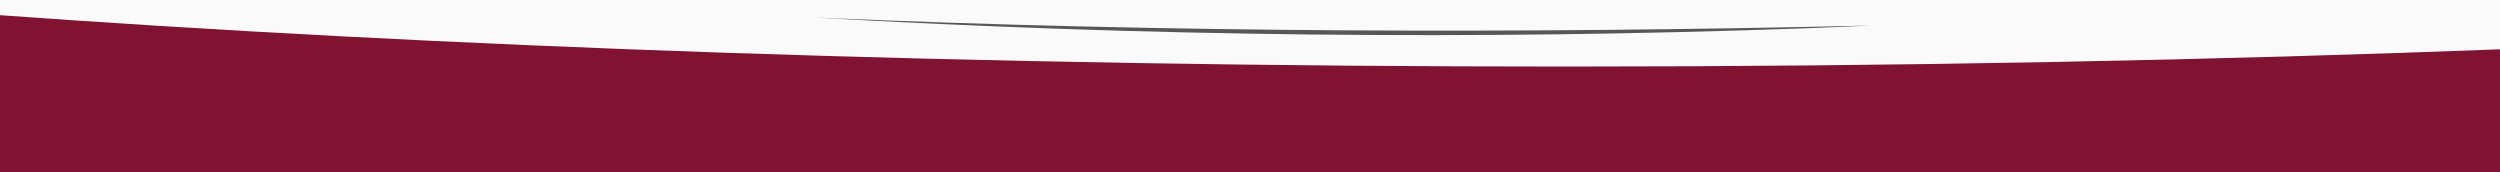 <?xml version="1.0" encoding="UTF-8"?> <svg xmlns="http://www.w3.org/2000/svg" version="1.1" viewBox="0 0 2160 149"><defs><style> .cls-1 { fill: #575757; } .cls-2 { fill: #fafafa; } .cls-3 { fill: #7f1331; } </style></defs><g><g id="Layer_1"><rect class="cls-2" y="-21" width="2173" height="194"></rect><path class="cls-1" d="M704.93,15.19c303.64,13.14,607.65,13.93,911.47,6.86-18.98.9-37.96,1.7-56.94,2.41-284.75,10.27-570.06,7.08-854.53-9.26h0Z"></path><path class="cls-3" d="M2173,42.13v154.87H-13V12.19c390.93,28.63,860.37,45.32,1365.2,45.32,287.76,0,564.01-5.42,820.8-15.38Z"></path></g></g></svg> 